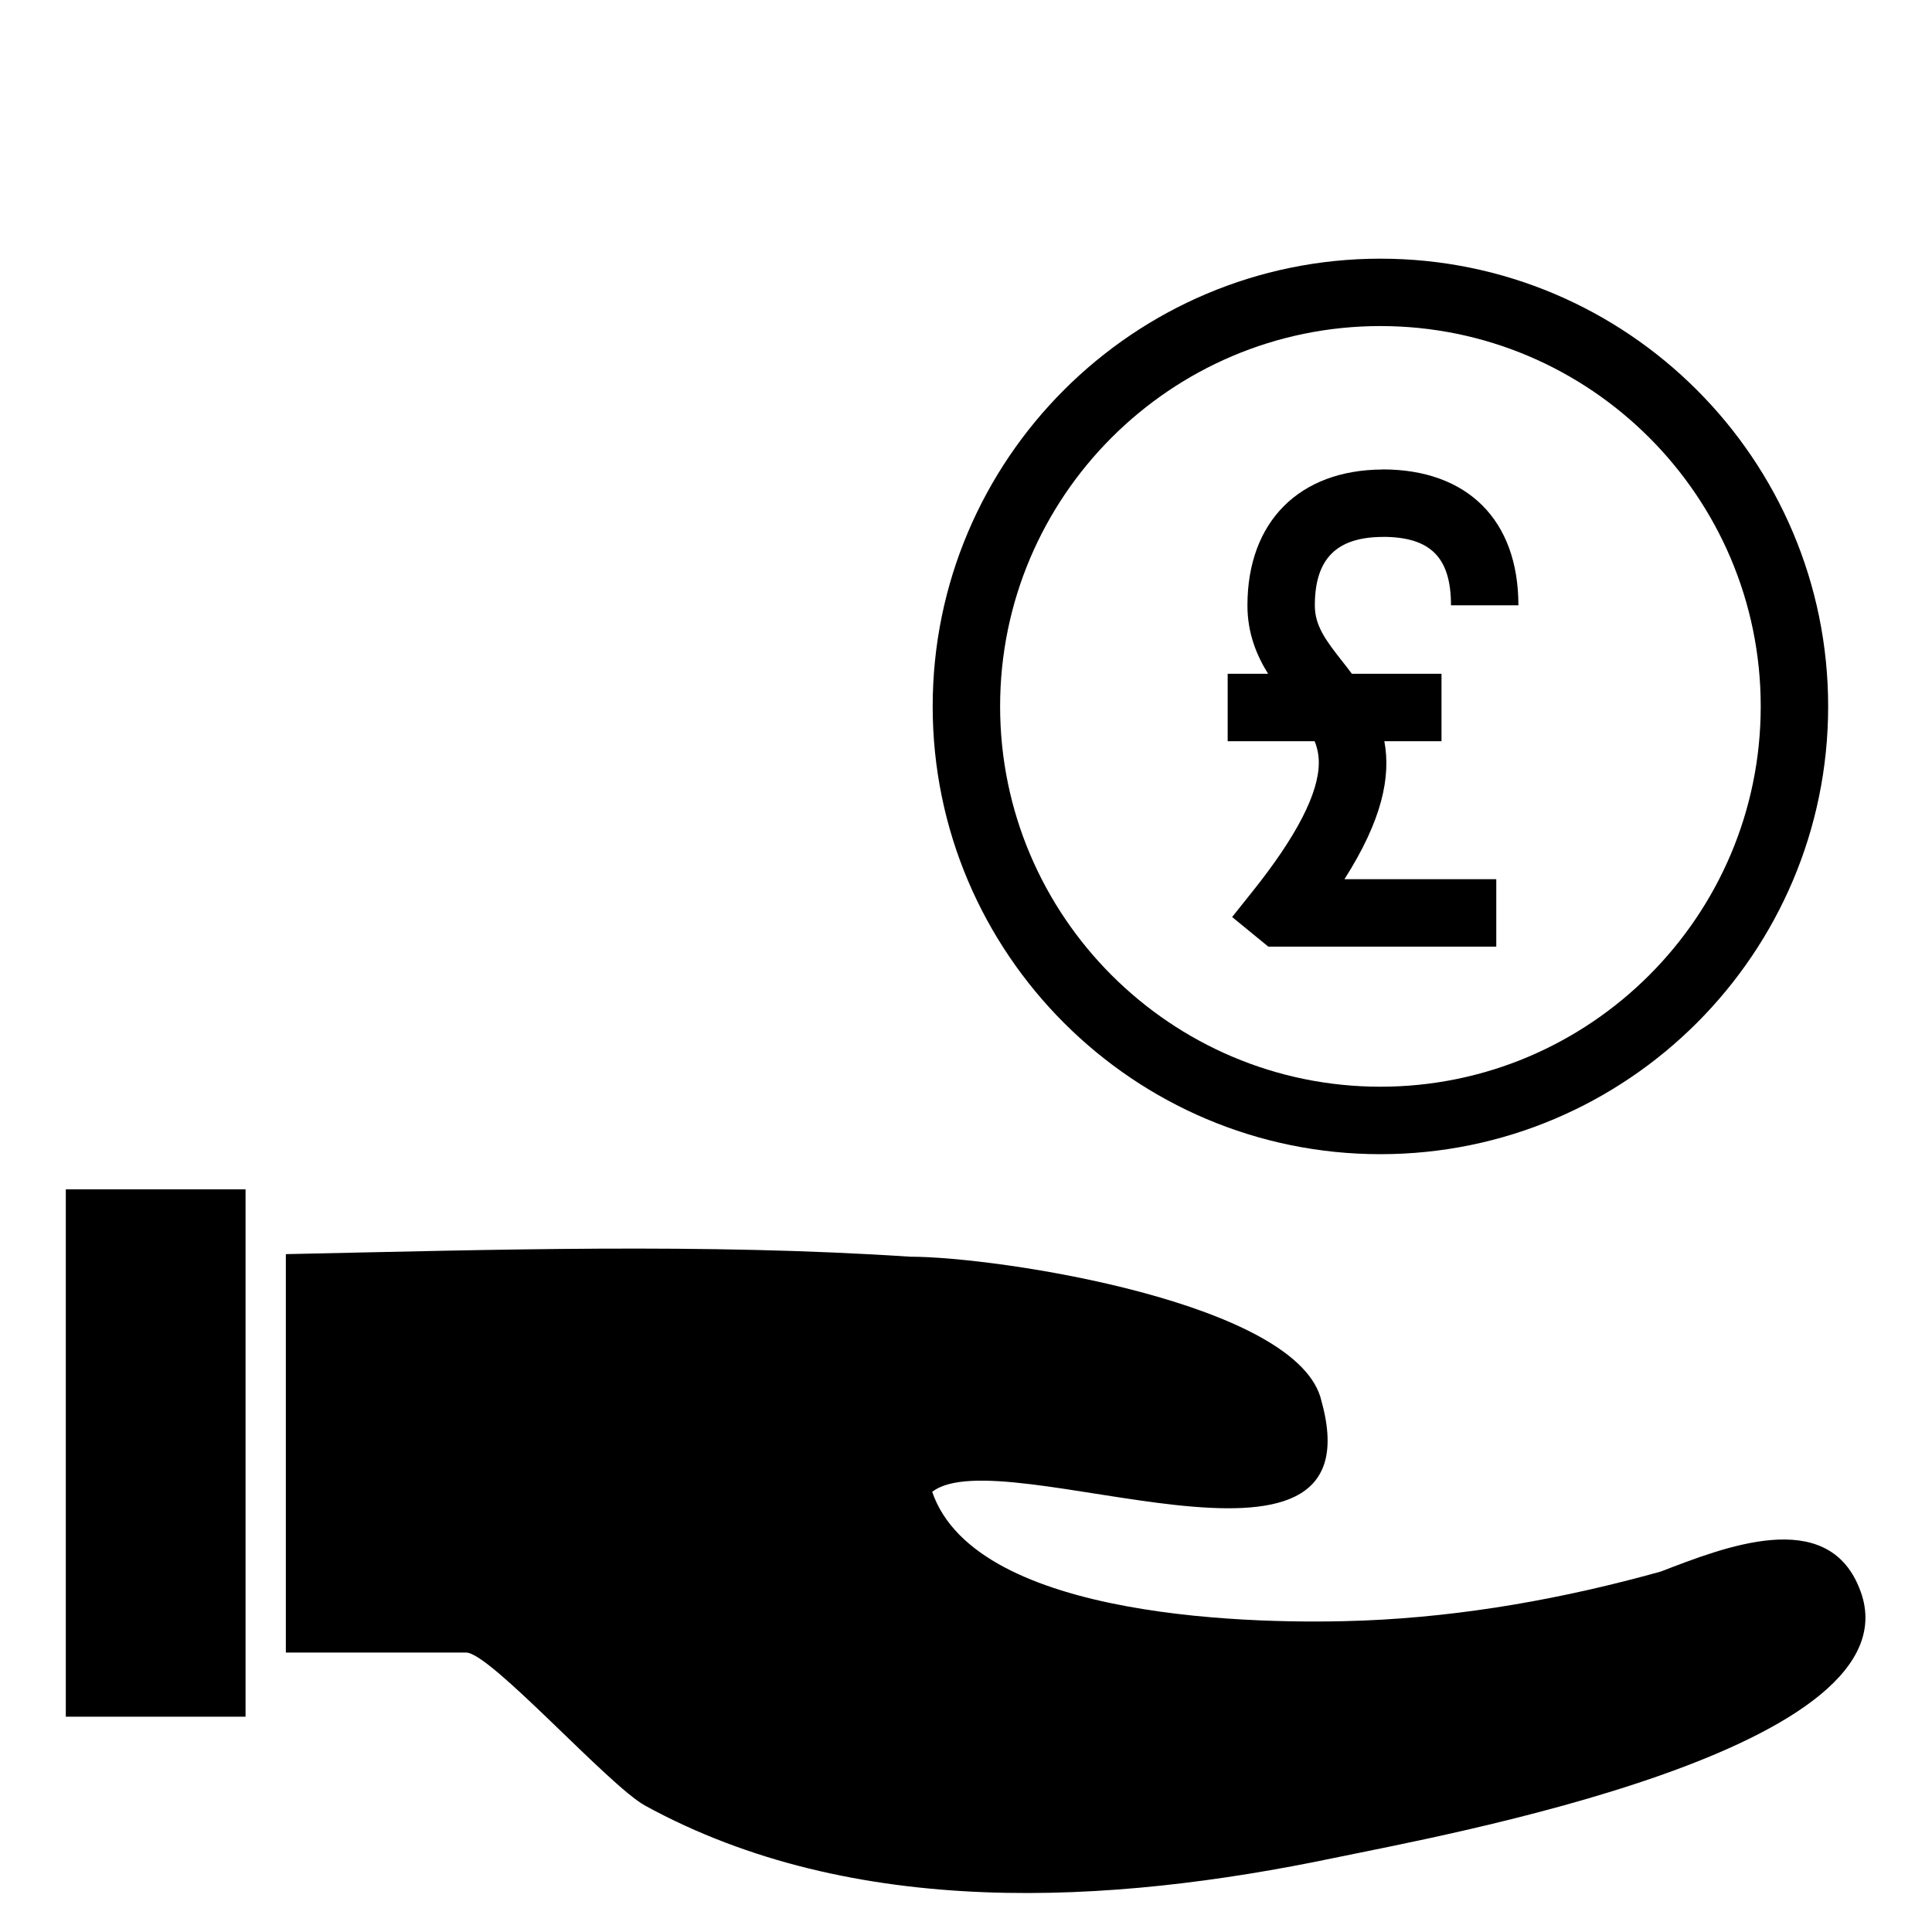 <?xml version="1.0" encoding="UTF-8"?>
<!-- Uploaded to: SVG Repo, www.svgrepo.com, Generator: SVG Repo Mixer Tools -->
<svg fill="#000000" width="800px" height="800px" version="1.1" viewBox="144 144 512 512" xmlns="http://www.w3.org/2000/svg">
 <g>
  <path d="m636.68 564.73c1.262 3.031 0.633 1.516 0 0z"/>
  <path d="m635.99 563.07c0.062 0.172 0.266 0.637 0.668 1.602 0.004 0.016 0.012 0.027 0.016 0.039-0.293-0.719-0.582-1.398-0.684-1.641z"/>
  <path d="m636.68 564.73c-0.004-0.02-0.012-0.031-0.016-0.055-8.688-21.398-35.695-10.68-52.535-4.199-25.637 7.152-52.047 11.891-78.656 12.984-27.125 1.117-102.7 0.117-114.43-34.105 18.531-14.457 118.52 31.664 103.2-23.898-5.598-26.211-85.77-38.418-109.03-38.418-54.59-3.609-110.25-1.844-165.46-0.68v105.59h47.801c6.371 0 37.781 35.285 47.422 40.566 55.215 30.238 123.07 26.312 182.69 13.832 27.512-5.746 156.83-28.828 139.02-71.617z"/>
  <path d="m161.44 459.19h47.633v139.75h-47.633z"/>
  <path d="m509.83 212.55c-65.43 0-118.66 53.234-118.66 118.66 0 65.426 53.227 118.66 118.66 118.66 65.426 0 118.65-53.227 118.65-118.66 0-65.426-53.227-118.66-118.65-118.66zm0 219.44c-55.574 0-100.79-45.211-100.79-100.79s45.215-100.79 100.79-100.79 100.78 45.215 100.78 100.79c0.004 55.57-45.207 100.79-100.78 100.79z"/>
  <path d="m510.6 286.29v-0.016c12.555 0.062 17.926 5.5 17.926 18.141h17.867c0-22.551-13.465-36.016-36.016-36.016v0.027c-22.082 0.094-35.793 13.871-35.793 36.012 0 7.379 2.426 13.227 5.473 18.121h-10.711v17.871h23.047c0.723 1.805 1.113 3.66 1.105 5.746-0.023 8.027-5.898 19.445-17.469 33.949l-5.504 6.894 9.582 7.844h60.422v-17.863h-40.238c10.008-15.715 12.328-27.141 10.578-36.57h15.145v-17.871h-23.754c-0.77-1.039-1.566-2.062-2.375-3.094-4.613-5.824-7.441-9.66-7.441-15.023 0.008-12.387 5.777-18.152 18.156-18.152z"/>
 </g>
</svg>